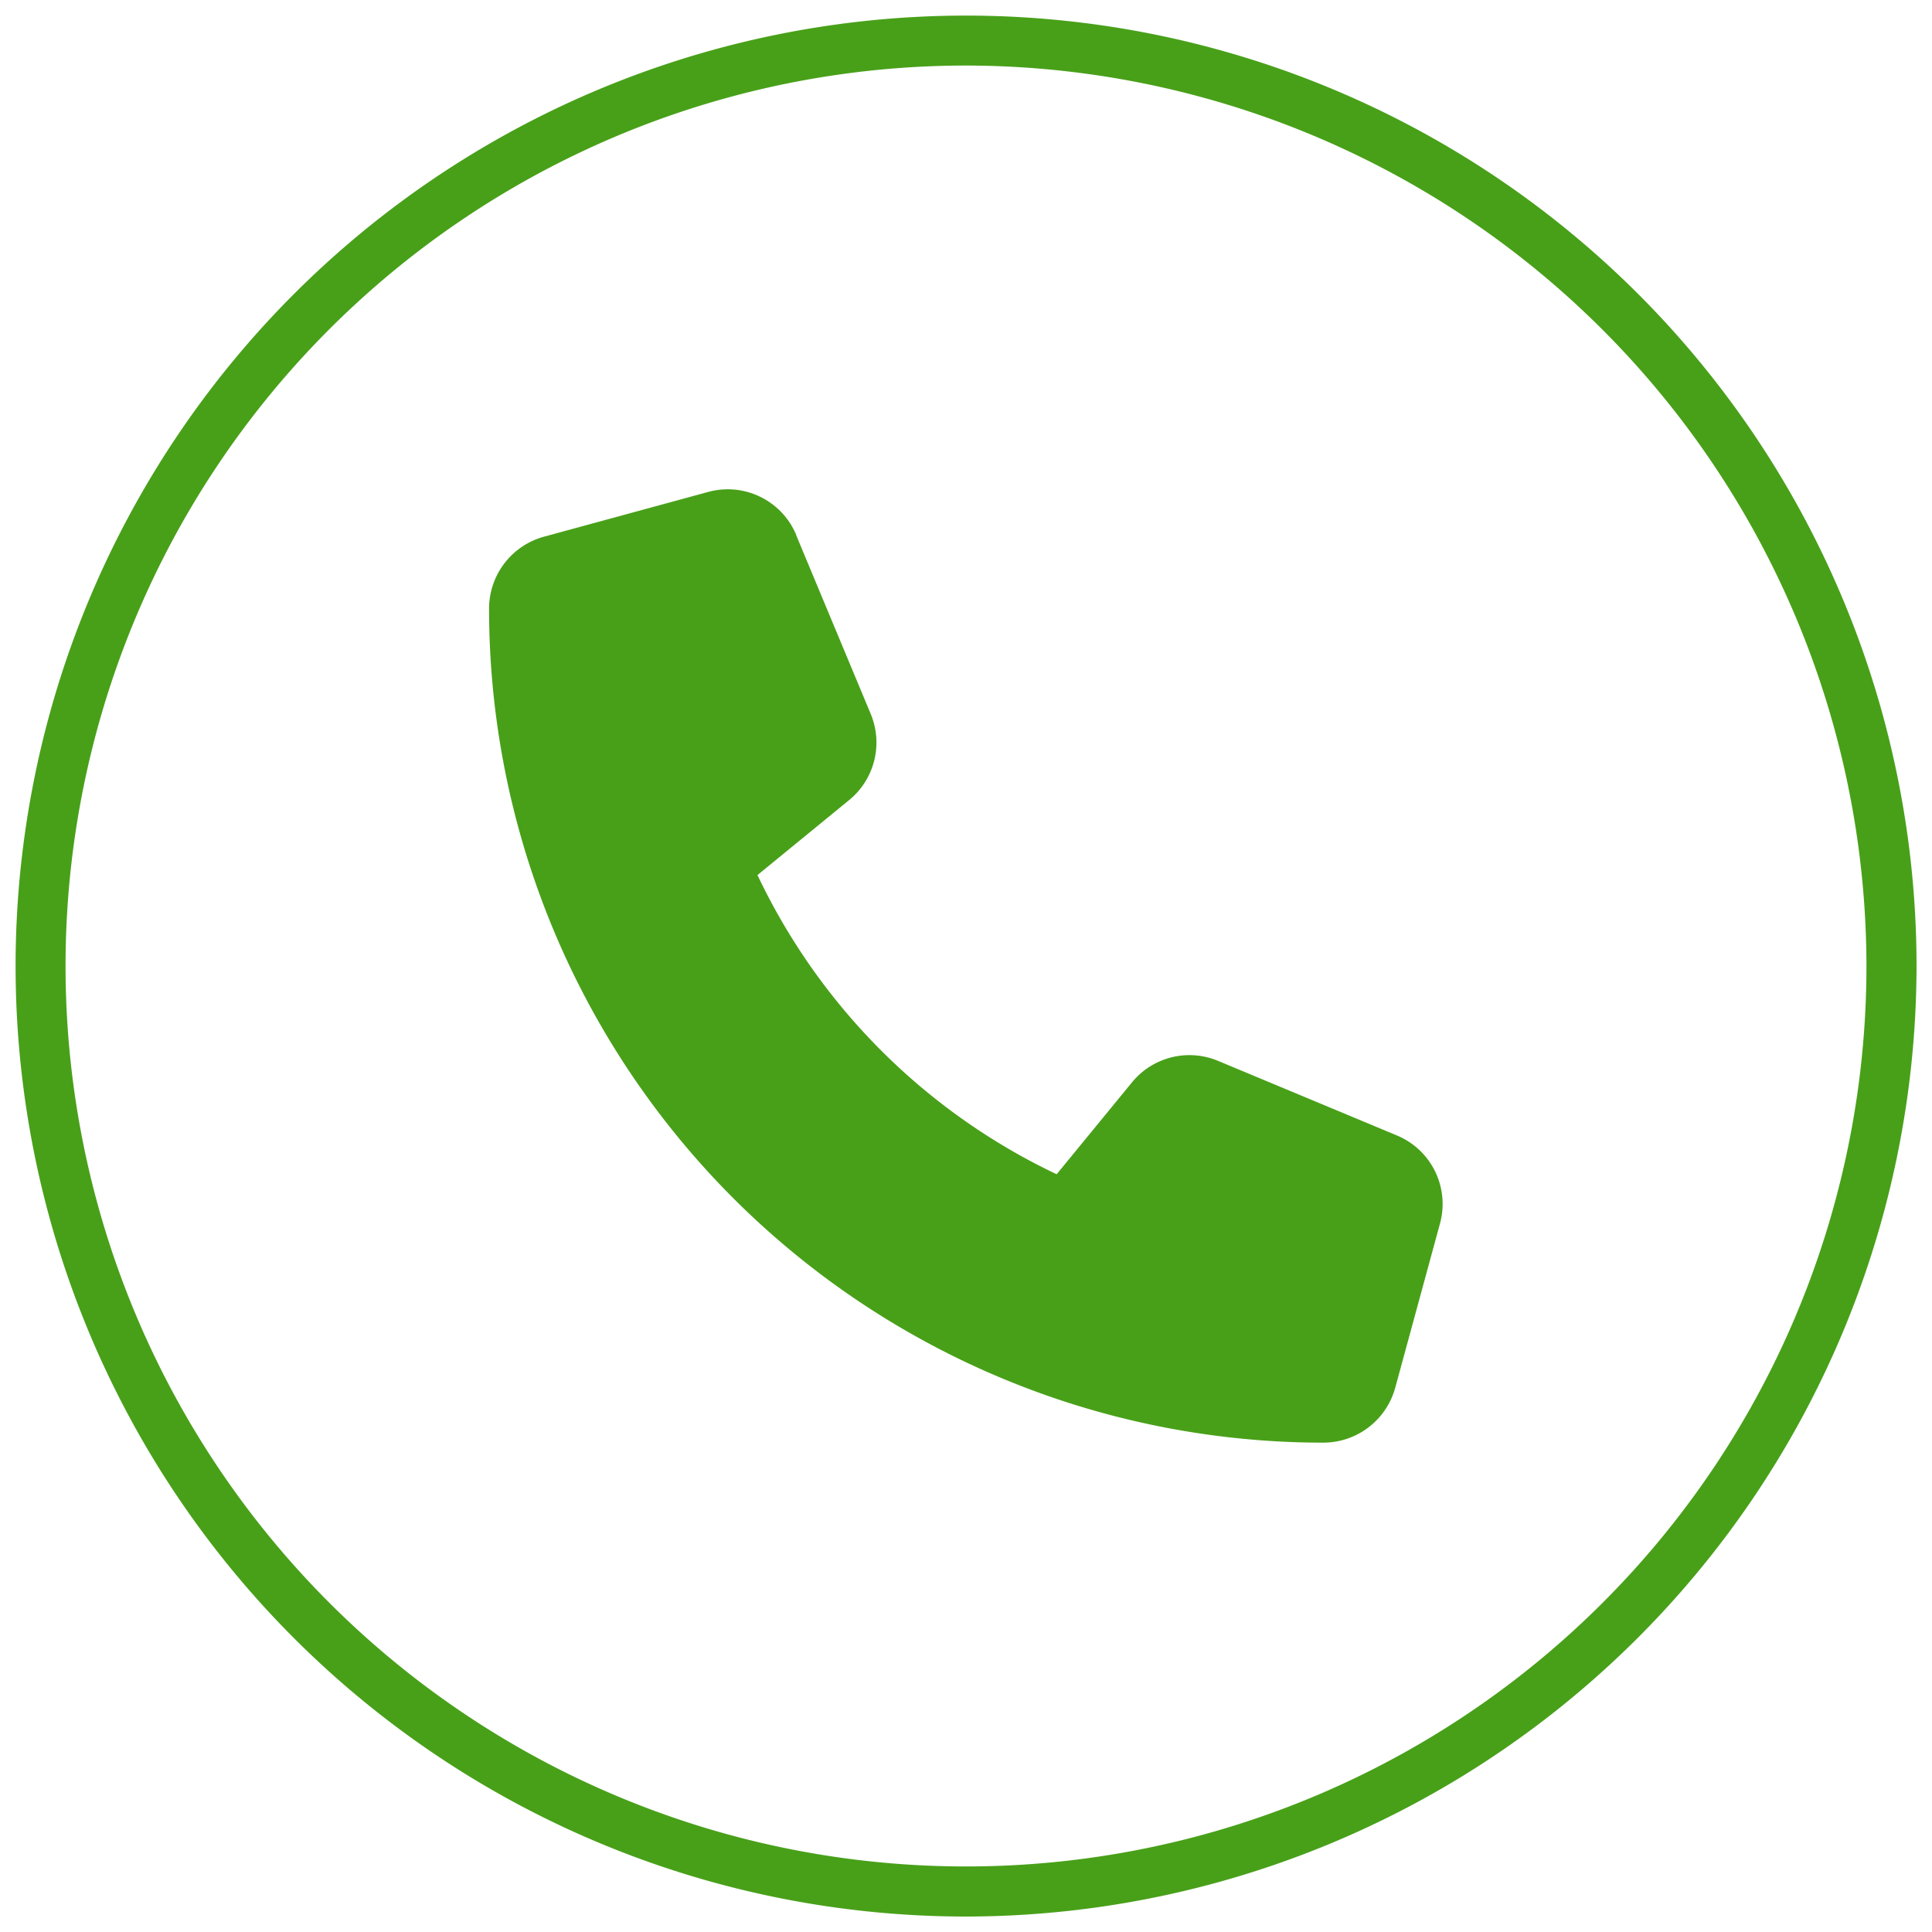 <?xml version="1.0" encoding="UTF-8"?>
<svg xmlns="http://www.w3.org/2000/svg" xmlns:xlink="http://www.w3.org/1999/xlink" width="28" height="28" viewBox="0 0 28 28">
  <defs>
    <clipPath id="clip-path">
      <rect id="Rectangle_1161" data-name="Rectangle 1161" width="28" height="28" transform="translate(-0.225 -0.225)" fill="#48a019"></rect>
    </clipPath>
  </defs>
  <g id="Groupe_1722" data-name="Groupe 1722" transform="translate(0.225 0.225)">
    <g id="Groupe_1714" data-name="Groupe 1714" clip-path="url(#clip-path)">
      <path id="Tracé_70" data-name="Tracé 70" d="M13.775,27.551A13.775,13.775,0,1,1,27.551,13.775,13.791,13.791,0,0,1,13.775,27.551m0-26.826a13.05,13.05,0,1,0,13.05,13.05A13.065,13.065,0,0,0,13.775.725" fill="#48a019"></path>
      <path id="Tracé_71" data-name="Tracé 71" d="M13.921,10.136a1.075,1.075,0,0,0-1.279-.626l-2.374.647a1.081,1.081,0,0,0-.8,1.041A12.09,12.09,0,0,0,21.561,23.288a1.082,1.082,0,0,0,1.041-.8l.647-2.374a1.075,1.075,0,0,0-.626-1.279l-2.59-1.08a1.076,1.076,0,0,0-1.249.313l-1.09,1.33a9.125,9.125,0,0,1-4.336-4.336l1.33-1.088A1.077,1.077,0,0,0,15,12.729l-1.08-2.59Z" transform="translate(-2.605 -2.605)" fill="#48a019"></path>
    </g>
  </g>
</svg>
